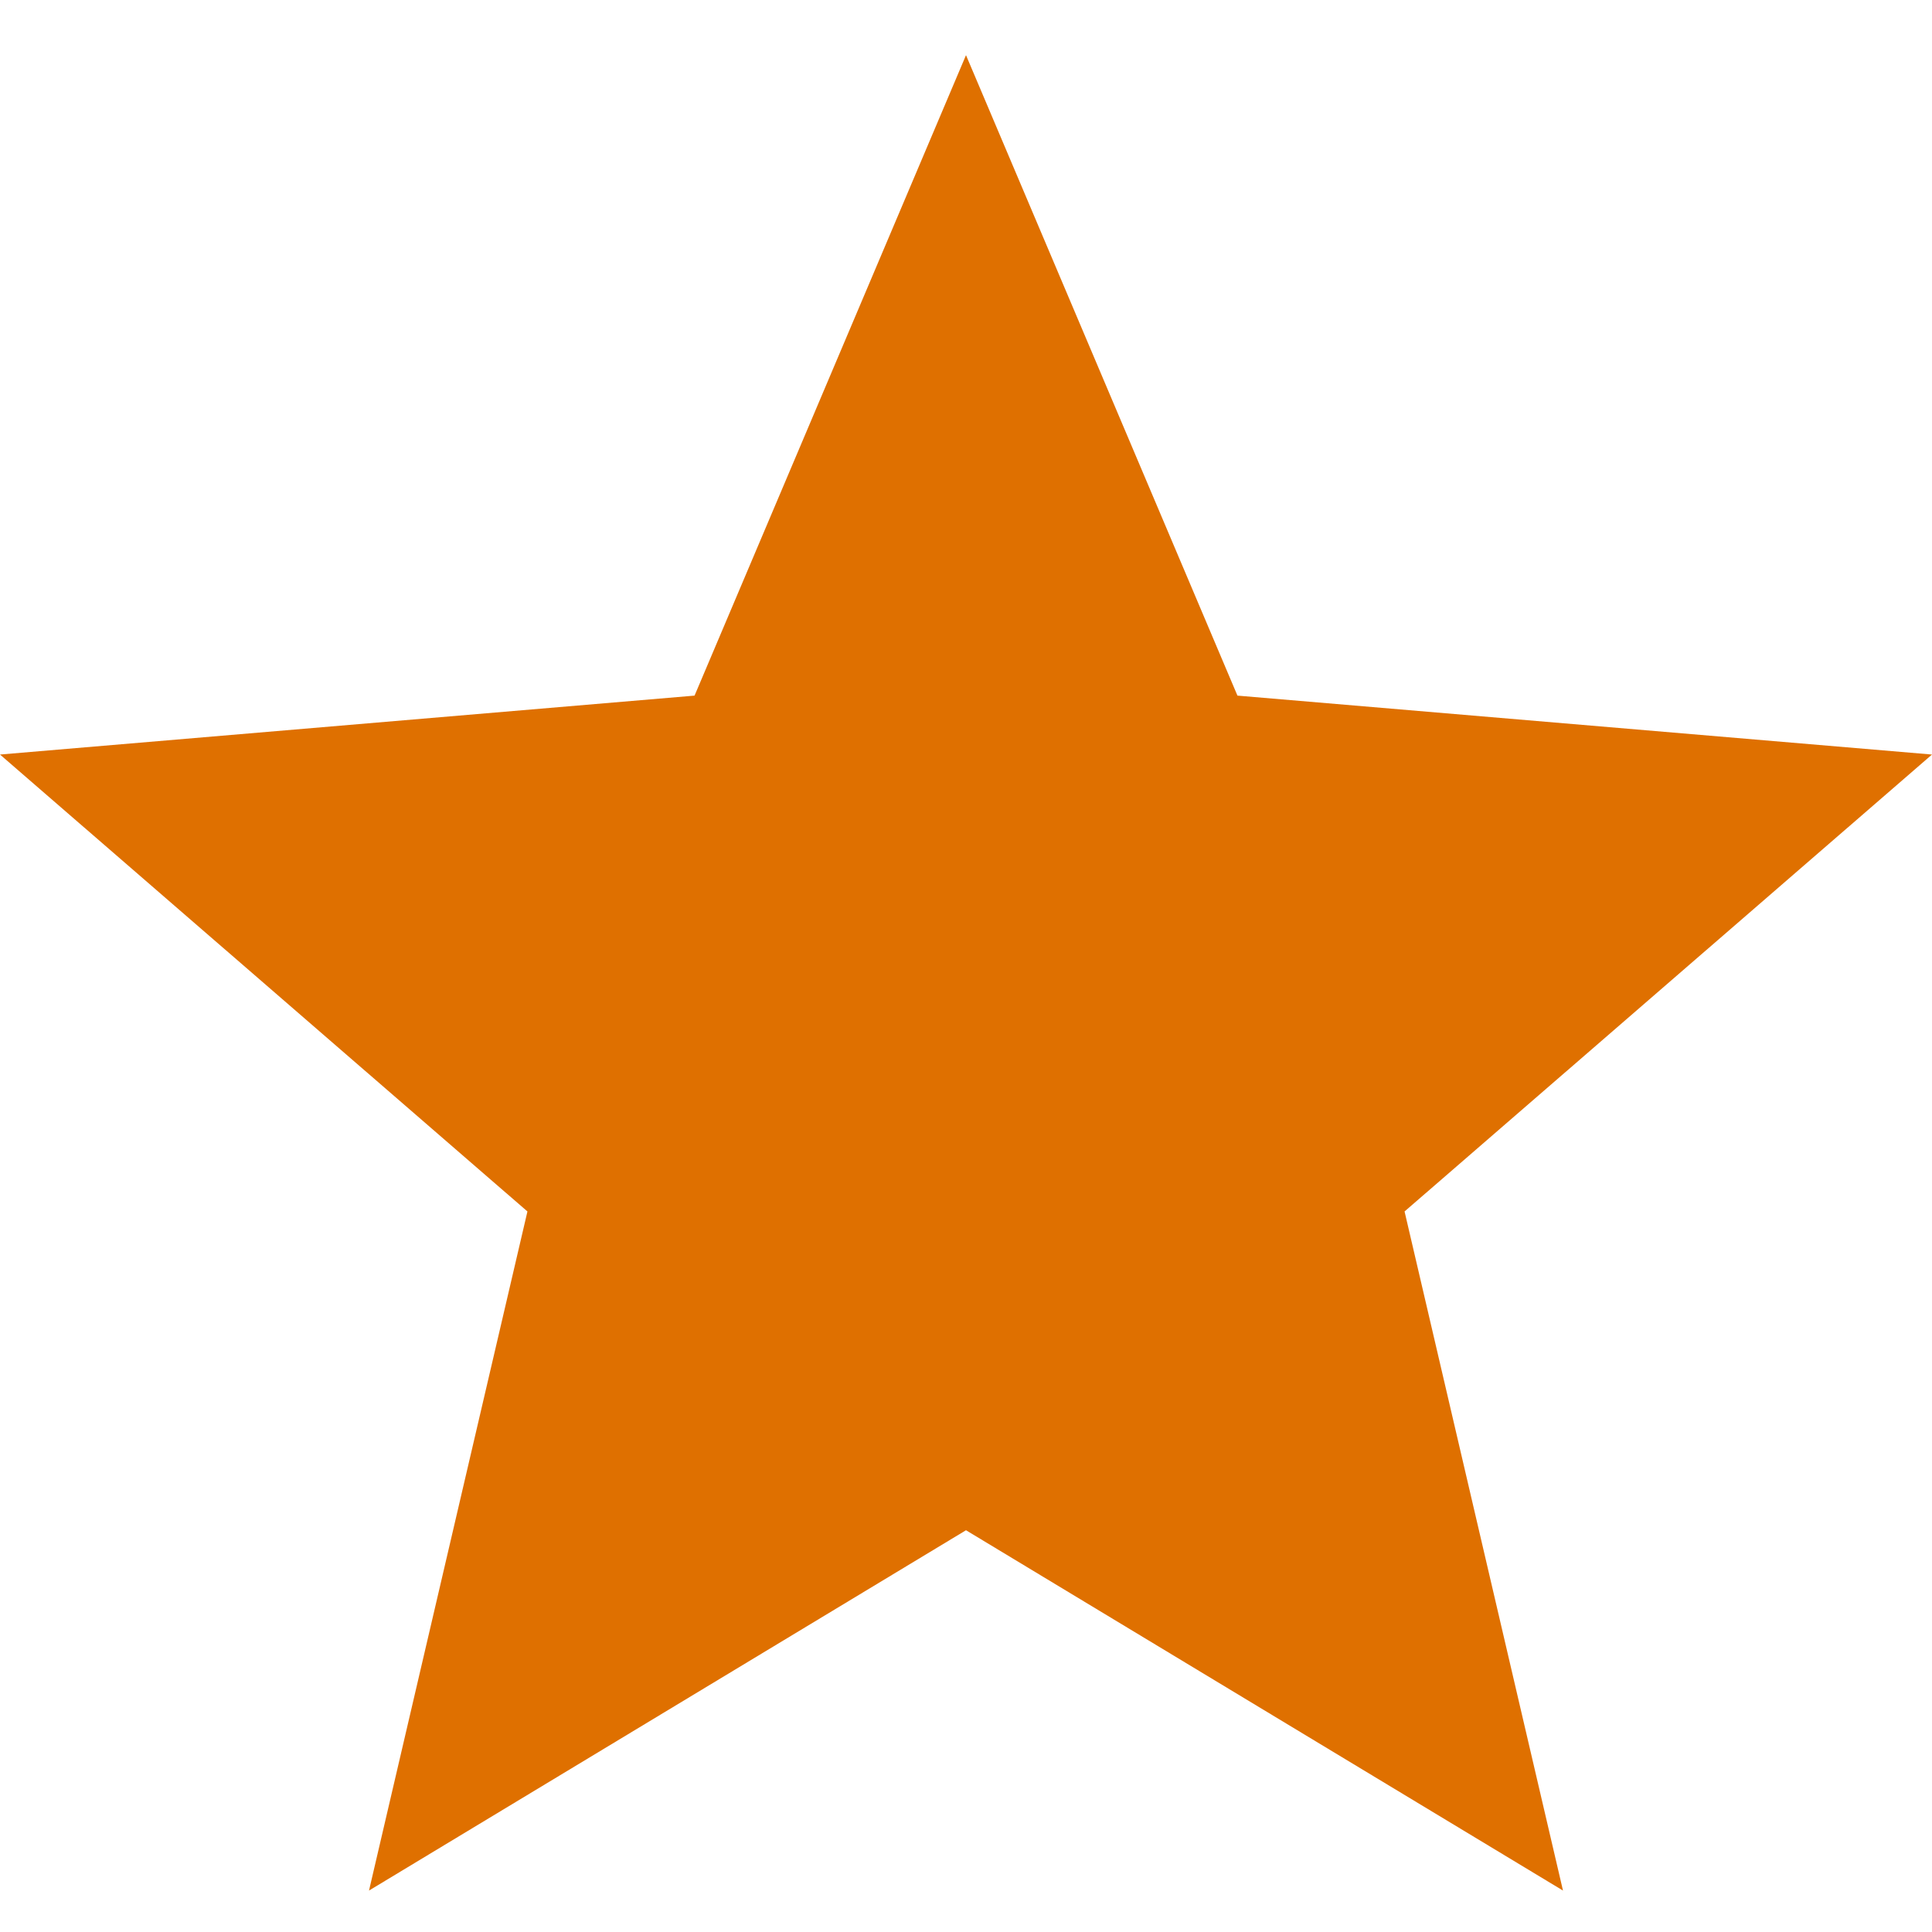 <svg width="20" height="20" viewBox="0 0 20 20" fill="none" xmlns="http://www.w3.org/2000/svg">
<path d="M10 15.841L16.18 19.571L14.54 12.541L20 7.811L12.81 7.201L10 0.571L7.19 7.201L0 7.811L5.46 12.541L3.82 19.571L10 15.841Z" fill="#DF7000"/>
</svg>
